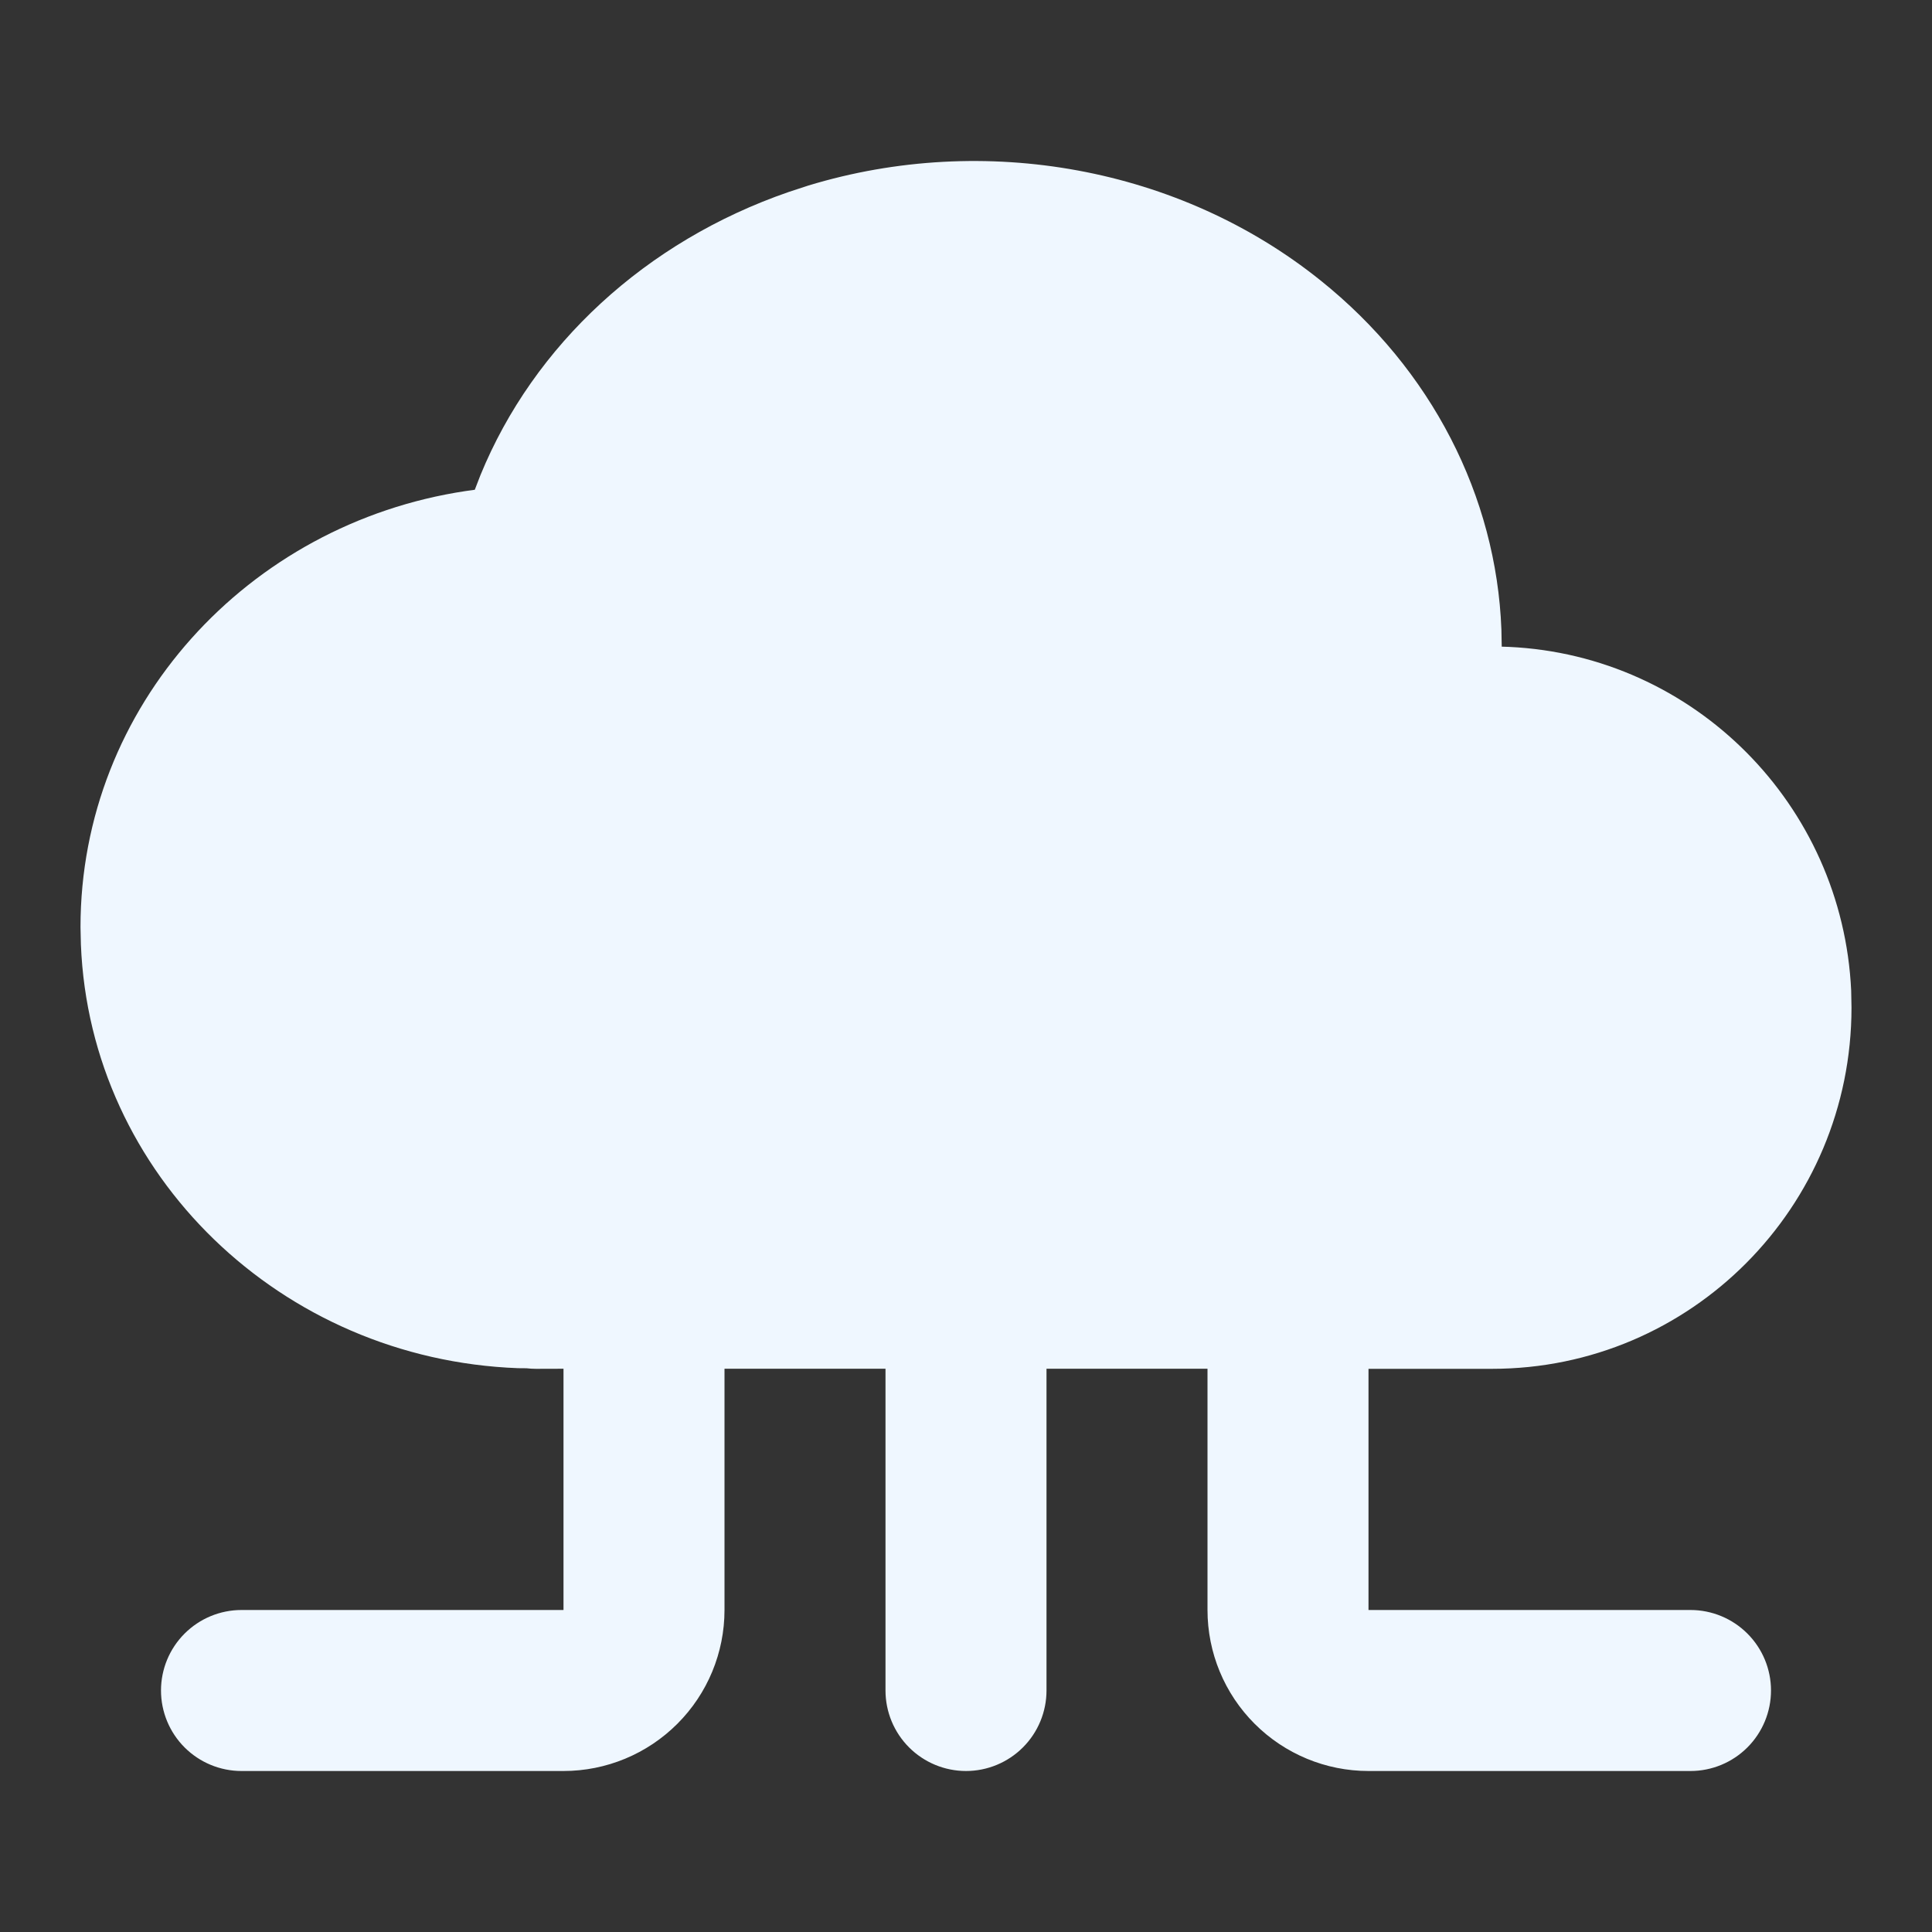 <svg xmlns="http://www.w3.org/2000/svg" width="48" height="48" viewBox="0 0 48 48" fill="none"><rect x="0" y="0" width="48" height="48" fill="#333333" stroke="none"/><g id="tabler:cloud-computing-filled"><path id="Vector" d="M18 40C18 41.061 17.579 42.078 16.828 42.828C16.078 43.578 15.061 44 14 44H6C5.47 44 4.961 43.789 4.586 43.414C4.211 43.039 4 42.53 4 42C4 41.469 4.211 40.961 4.586 40.586C4.961 40.211 5.47 40 6 40H14V34.006L13.314 34.008C13.236 34.008 13.158 34.003 13.08 33.994L12.87 33.992C6.99 33.772 2.236 29.194 2.01 23.466L2 23.034C2 17.54 6.16 13.014 11.568 12.2L11.796 12.168L11.936 11.806C13.262 8.566 16.048 5.994 19.594 4.77L20.082 4.61C24.47 3.276 29.31 4.162 32.802 6.962C35.572 9.178 37.176 12.334 37.302 15.642L37.31 16.066L37.492 16.072C42.092 16.286 45.778 19.994 45.992 24.612L46 25.034C46 29.99 42.006 34.008 37.07 34.008H34V40H42C42.53 40 43.039 40.211 43.414 40.586C43.789 40.961 44 41.469 44 42C44 42.53 43.789 43.039 43.414 43.414C43.039 43.789 42.53 44 42 44H34C32.939 44 31.922 43.578 31.172 42.828C30.421 42.078 30 41.061 30 40V34.006H26V42C26 42.53 25.789 43.039 25.414 43.414C25.039 43.789 24.53 44 24 44C23.47 44 22.961 43.789 22.586 43.414C22.211 43.039 22 42.53 22 42V34.006H18V40Z" fill="#EFF7FF"></path></g></svg>